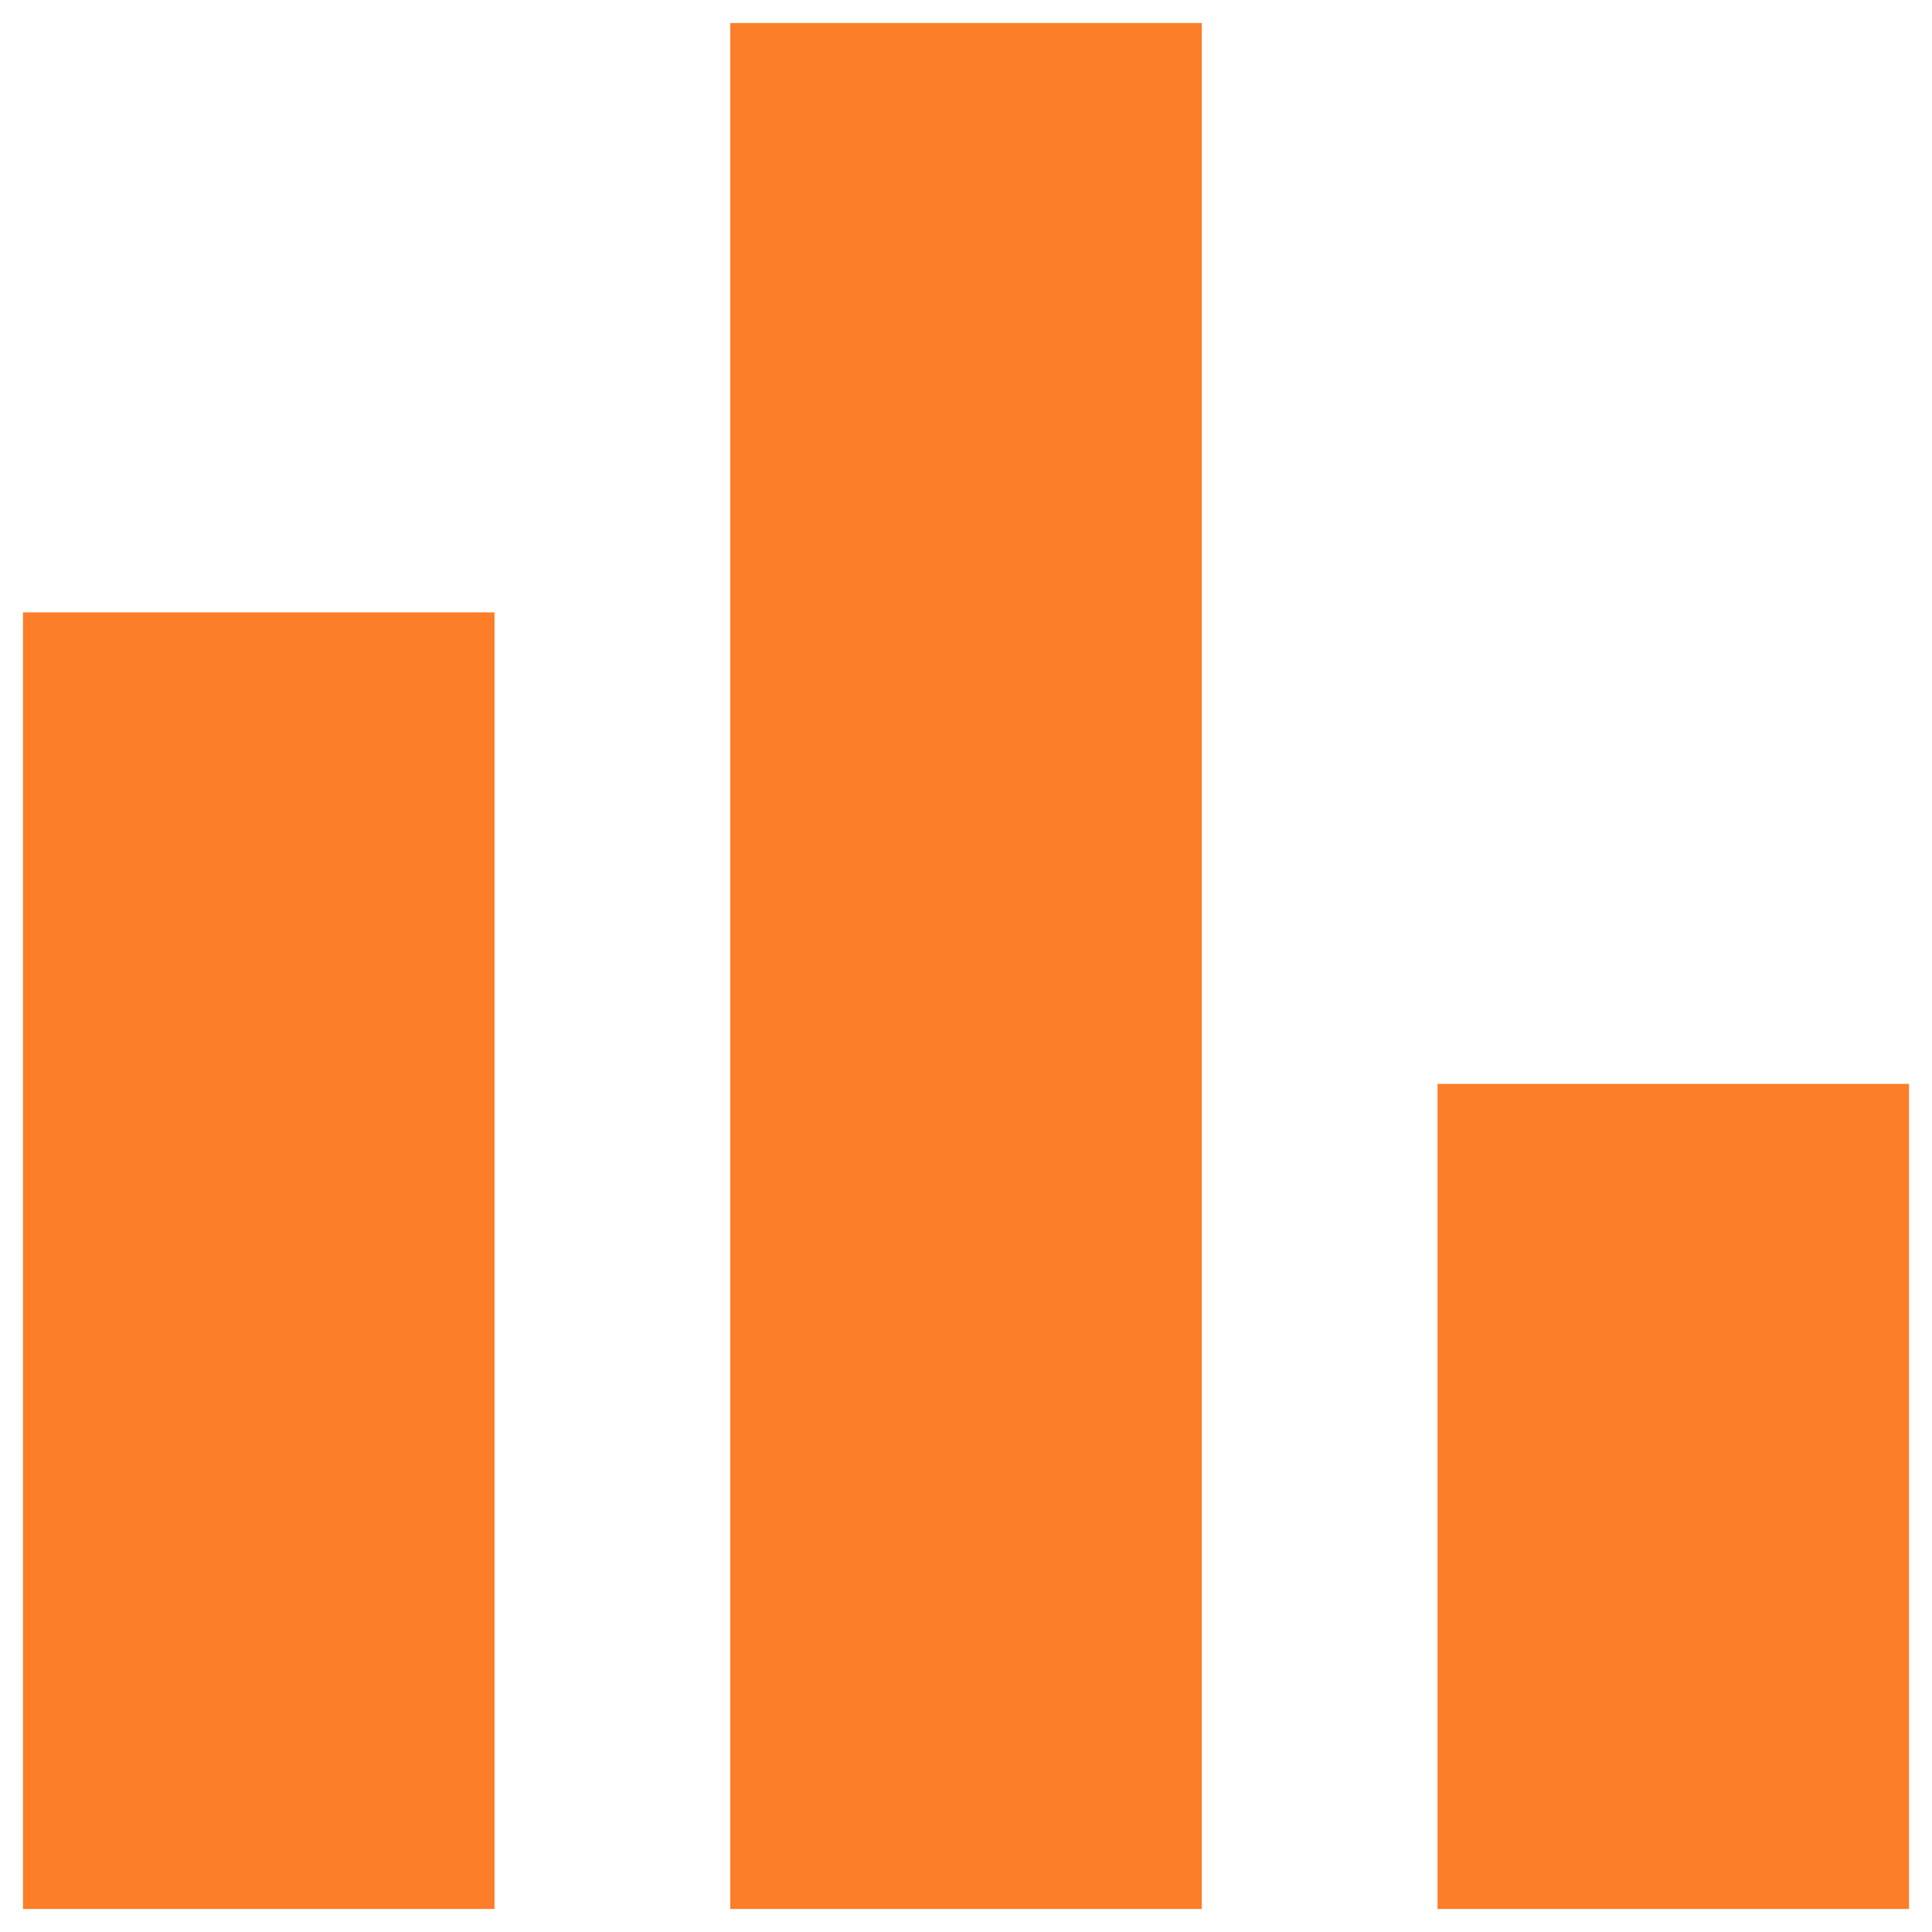 <svg xmlns="http://www.w3.org/2000/svg" width="56" height="56" viewBox="0 0 56 56" fill="none"><path d="M41.667 55.333V31.417H55.334V55.333H41.667ZM21.167 55.333V0.667H34.834V55.333H21.167ZM0.667 55.333V17.75H14.334V55.333H0.667Z" fill="#FC7E29"></path></svg>